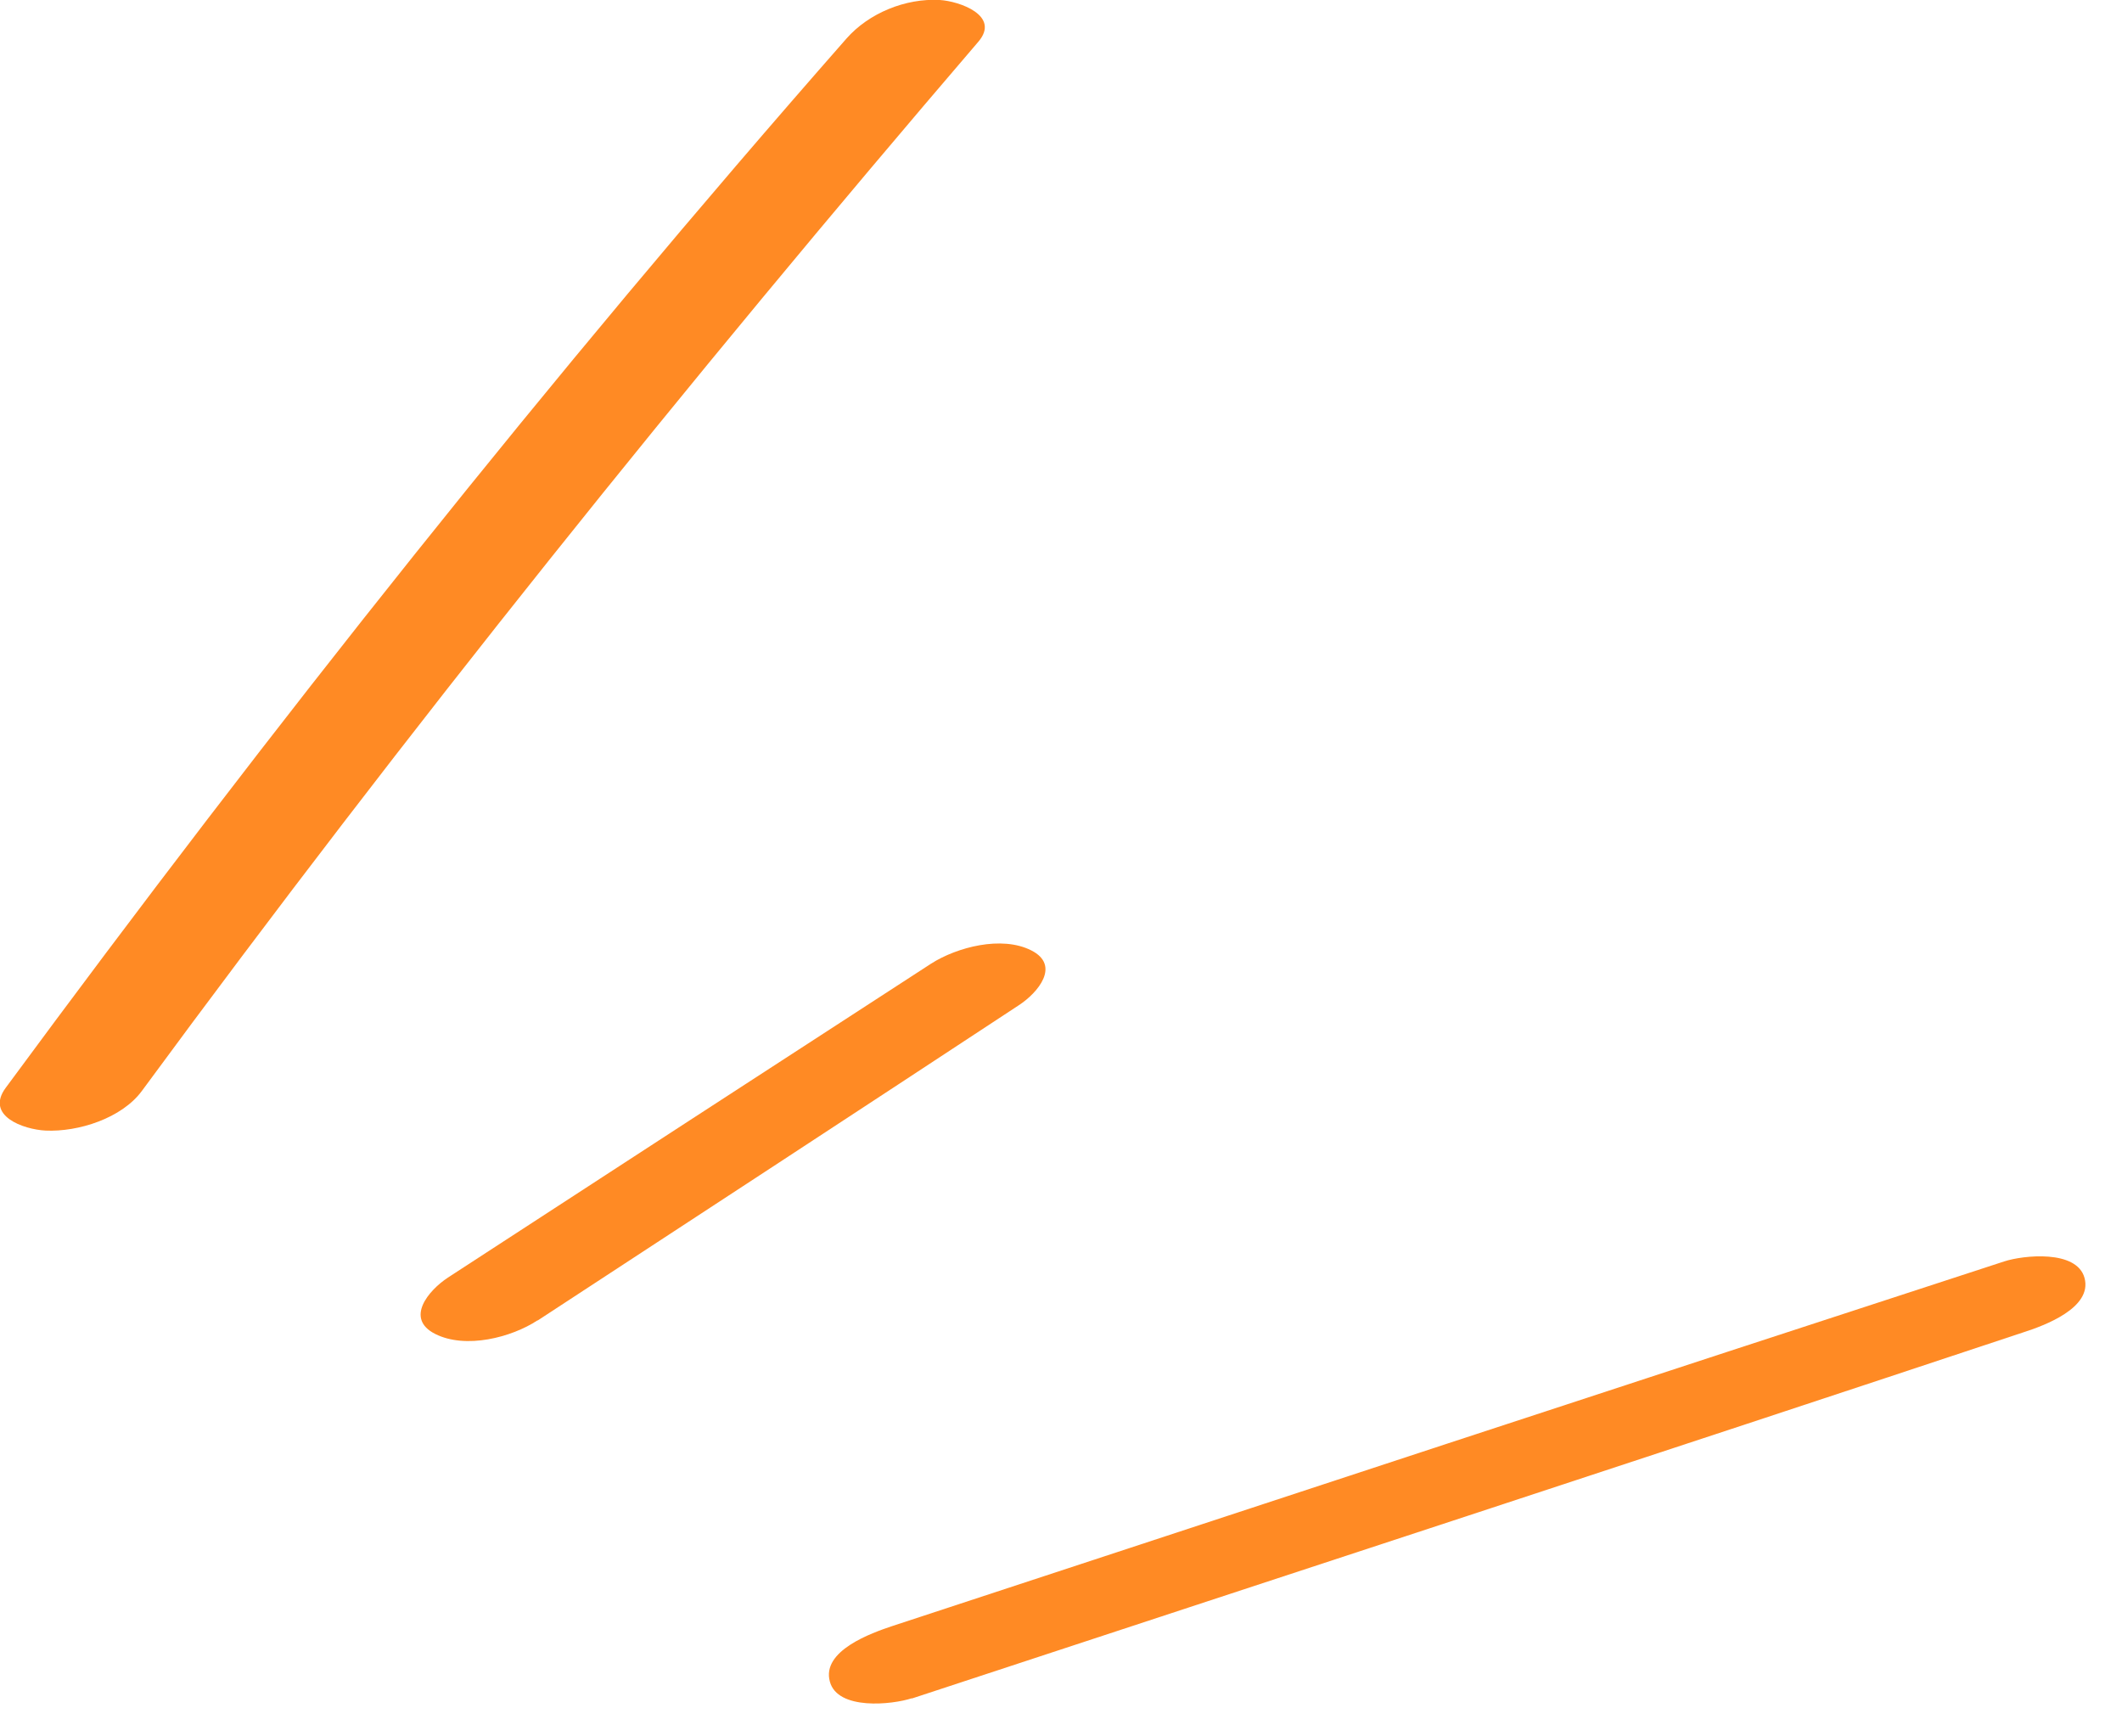 <?xml version="1.0" encoding="UTF-8"?> <svg xmlns="http://www.w3.org/2000/svg" width="55" height="45" viewBox="0 0 55 45" fill="none"><g clip-path="url(#clip0_2299_2110)"><path d="M3.679 28.27C10.549 18.93 17.809 9.89 25.359 1.08C25.939 0.4 24.859 0.03 24.359 2.06106e-05C23.469 -0.05 22.519 0.34 21.939 1C14.269 9.73 7.039 18.84 0.149 28.19C-0.391 28.92 0.609 29.27 1.179 29.3C2.029 29.34 3.159 28.98 3.679 28.27V28.27Z" fill="#FF8A24"></path><path d="M13.939 34.22C18.099 31.5 22.259 28.78 26.409 26.05C26.899 25.73 27.499 25.02 26.729 24.63C25.959 24.24 24.799 24.55 24.139 24.97C19.959 27.68 15.789 30.39 11.609 33.11C11.109 33.44 10.489 34.17 11.279 34.57C12.069 34.97 13.259 34.66 13.929 34.22H13.939Z" fill="#FF8A24"></path><path d="M23.629 44.02C33.229 40.86 42.839 37.72 52.439 34.53C52.969 34.36 54.239 33.9 54.029 33.12C53.829 32.38 52.439 32.53 51.949 32.69C42.339 35.82 32.739 38.98 23.129 42.14C22.589 42.32 21.289 42.78 21.509 43.58C21.709 44.33 23.129 44.18 23.639 44.01L23.629 44.02Z" fill="#FF8A24"></path></g><defs><clipPath id="clip0_2299_2110"><rect width="54.05" height="44.15" fill="white"></rect></clipPath></defs></svg> 